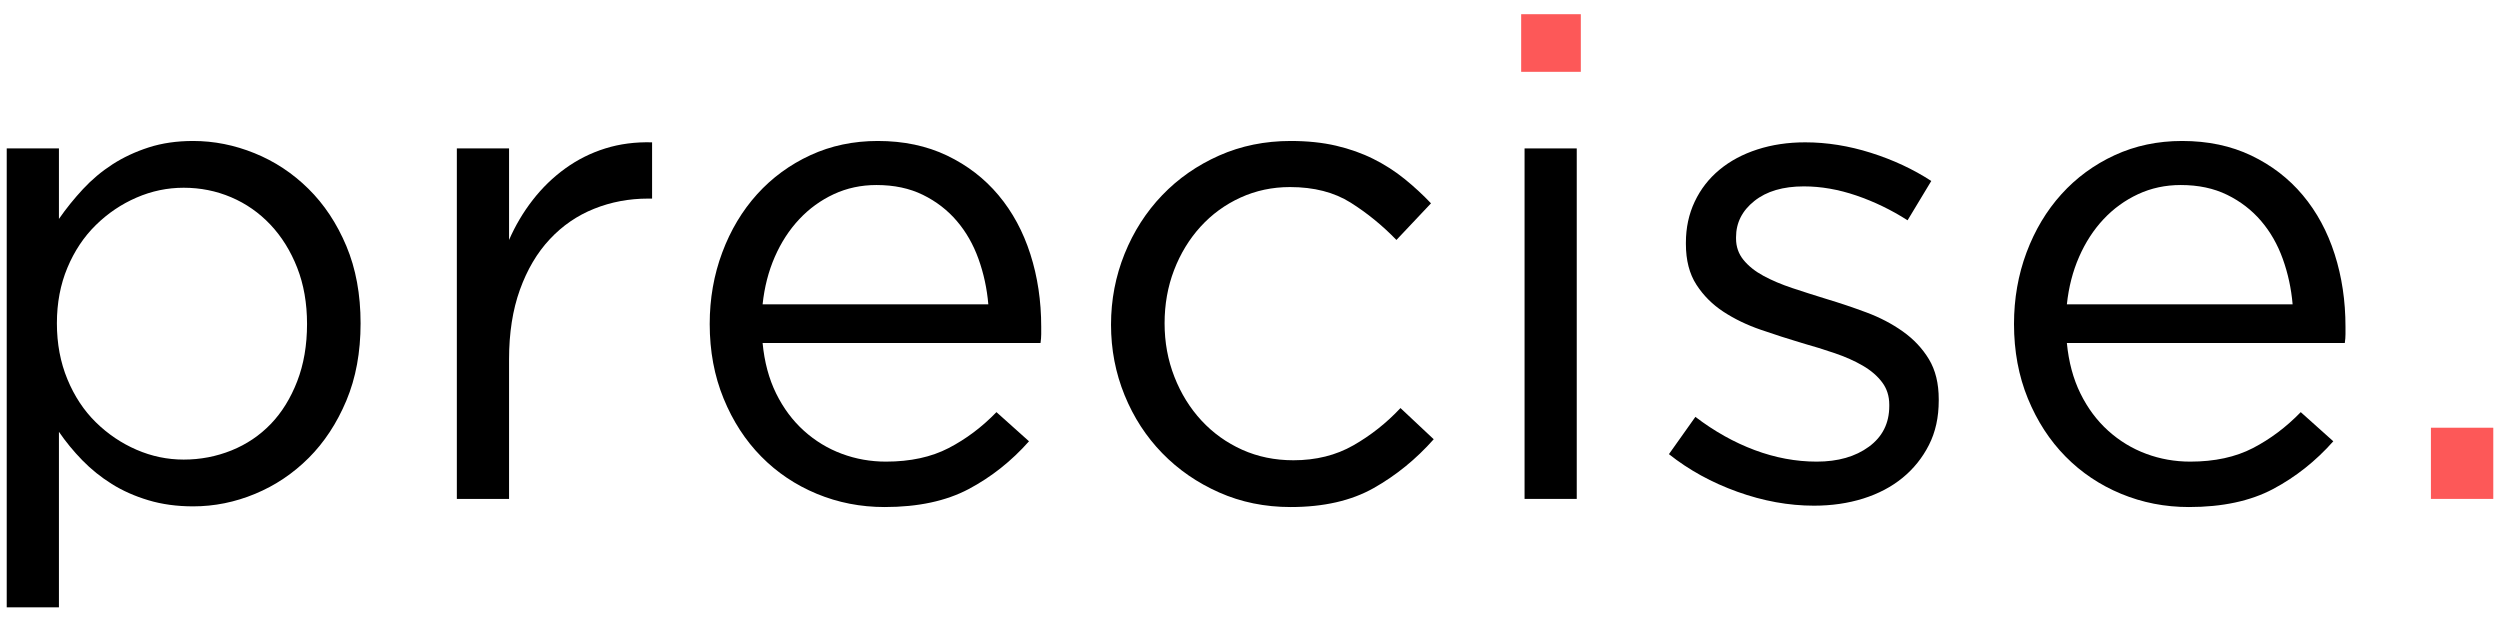 <svg width="103" height="26" viewBox="0 0 103 26" fill="none" xmlns="http://www.w3.org/2000/svg">
<path d="M7.958 5.808C8.814 5.808 9.657 5.975 10.485 6.311C11.314 6.646 12.054 7.134 12.706 7.777C13.357 8.419 13.879 9.206 14.27 10.137C14.661 11.068 14.856 12.129 14.856 13.321C14.856 14.513 14.661 15.574 14.27 16.505C13.879 17.436 13.362 18.223 12.72 18.865C12.077 19.507 11.342 20.001 10.513 20.345C9.685 20.69 8.833 20.862 7.958 20.862C7.287 20.862 6.673 20.778 6.114 20.61C5.556 20.443 5.053 20.22 4.606 19.94C4.159 19.661 3.754 19.335 3.391 18.963C3.028 18.59 2.707 18.199 2.428 17.79V25.023H0.277V6.115H2.428V9.02C2.725 8.591 3.056 8.182 3.419 7.791C3.782 7.4 4.187 7.06 4.634 6.771C5.081 6.483 5.579 6.25 6.128 6.073C6.678 5.896 7.287 5.808 7.958 5.808ZM7.567 7.735C6.896 7.735 6.249 7.87 5.626 8.14C5.002 8.41 4.443 8.787 3.95 9.271C3.456 9.755 3.065 10.342 2.777 11.031C2.488 11.72 2.344 12.483 2.344 13.321C2.344 14.159 2.488 14.927 2.777 15.625C3.065 16.323 3.456 16.915 3.95 17.399C4.443 17.883 5.002 18.26 5.626 18.53C6.249 18.8 6.896 18.935 7.567 18.935C8.256 18.935 8.912 18.809 9.536 18.558C10.159 18.306 10.699 17.943 11.156 17.468C11.612 16.994 11.975 16.407 12.245 15.709C12.515 15.011 12.65 14.224 12.65 13.349C12.65 12.492 12.515 11.72 12.245 11.031C11.975 10.342 11.607 9.751 11.142 9.257C10.676 8.764 10.136 8.387 9.522 8.126C8.907 7.865 8.256 7.735 7.567 7.735Z" fill="black"/>
<path d="M20.973 20.555V14.801C20.973 13.721 21.122 12.767 21.42 11.938C21.718 11.11 22.127 10.416 22.649 9.858C23.17 9.299 23.78 8.88 24.478 8.601C25.176 8.321 25.916 8.182 26.698 8.182H26.866V5.864C26.177 5.845 25.535 5.929 24.939 6.115C24.343 6.301 23.794 6.576 23.291 6.939C22.788 7.302 22.341 7.735 21.95 8.238C21.559 8.74 21.233 9.29 20.973 9.886V6.115H18.822V20.555H20.973Z" fill="black"/>
<path d="M36.167 5.808C37.228 5.808 38.178 6.008 39.016 6.408C39.853 6.809 40.561 7.353 41.138 8.042C41.715 8.731 42.153 9.541 42.451 10.472C42.749 11.403 42.898 12.399 42.898 13.46V13.768C42.898 13.88 42.888 14.001 42.87 14.131H31.419C31.493 14.913 31.679 15.607 31.977 16.212C32.275 16.817 32.657 17.329 33.122 17.748C33.588 18.167 34.109 18.483 34.686 18.697C35.264 18.912 35.869 19.019 36.502 19.019C37.507 19.019 38.368 18.832 39.085 18.46C39.802 18.088 40.459 17.594 41.054 16.98L42.395 18.181C41.669 19 40.84 19.656 39.909 20.15C38.978 20.643 37.824 20.89 36.446 20.89C35.459 20.89 34.528 20.708 33.653 20.345C32.778 19.982 32.014 19.47 31.363 18.809C30.711 18.148 30.194 17.352 29.813 16.421C29.431 15.49 29.24 14.466 29.24 13.349C29.24 12.306 29.412 11.324 29.757 10.402C30.101 9.481 30.581 8.68 31.195 8C31.81 7.321 32.541 6.785 33.388 6.394C34.235 6.003 35.161 5.808 36.167 5.808ZM36.111 7.623C35.478 7.623 34.891 7.749 34.351 8C33.811 8.252 33.337 8.596 32.927 9.034C32.517 9.471 32.182 9.988 31.921 10.584C31.661 11.18 31.493 11.831 31.419 12.539H40.719C40.663 11.887 40.528 11.263 40.314 10.668C40.1 10.072 39.802 9.55 39.42 9.104C39.039 8.657 38.573 8.298 38.024 8.028C37.475 7.758 36.837 7.623 36.111 7.623Z" fill="black"/>
<path d="M53.176 20.89C54.535 20.89 55.675 20.629 56.597 20.108C57.519 19.587 58.343 18.916 59.069 18.097L57.7 16.812C57.123 17.427 56.476 17.939 55.759 18.348C55.042 18.758 54.218 18.963 53.288 18.963C52.524 18.963 51.821 18.818 51.179 18.53C50.536 18.241 49.978 17.841 49.503 17.329C49.028 16.817 48.656 16.216 48.386 15.527C48.116 14.838 47.981 14.103 47.981 13.321C47.981 12.539 48.111 11.808 48.372 11.128C48.633 10.449 48.996 9.853 49.461 9.341C49.927 8.829 50.476 8.429 51.109 8.14C51.742 7.851 52.422 7.707 53.148 7.707C54.135 7.707 54.968 7.921 55.648 8.349C56.327 8.778 56.956 9.29 57.533 9.886L58.957 8.377C58.622 8.024 58.259 7.688 57.868 7.372C57.477 7.055 57.049 6.781 56.583 6.548C56.118 6.315 55.606 6.134 55.047 6.003C54.489 5.873 53.865 5.808 53.176 5.808C52.114 5.808 51.132 6.008 50.229 6.408C49.326 6.809 48.544 7.353 47.883 8.042C47.222 8.731 46.705 9.536 46.333 10.458C45.961 11.38 45.774 12.353 45.774 13.377C45.774 14.401 45.961 15.369 46.333 16.281C46.705 17.194 47.222 17.99 47.883 18.669C48.544 19.349 49.326 19.889 50.229 20.289C51.132 20.69 52.114 20.89 53.176 20.89Z" fill="black"/>
<path d="M65.13 2.959V0.585H62.672V2.959H65.13Z" fill="#FD5858"/>
<path d="M64.962 20.555V6.115H62.812V20.555H64.962Z" fill="black"/>
<path d="M74.737 20.834C75.464 20.834 76.139 20.736 76.762 20.541C77.386 20.345 77.926 20.061 78.382 19.689C78.838 19.317 79.202 18.865 79.472 18.334C79.742 17.804 79.876 17.194 79.876 16.505V16.449C79.876 15.797 79.742 15.248 79.472 14.801C79.202 14.354 78.843 13.973 78.396 13.656C77.949 13.339 77.451 13.079 76.902 12.874C76.353 12.669 75.799 12.483 75.24 12.315C74.756 12.166 74.291 12.018 73.844 11.869C73.397 11.72 73.001 11.552 72.657 11.366C72.312 11.18 72.038 10.961 71.833 10.71C71.628 10.458 71.525 10.165 71.525 9.83V9.774C71.525 9.178 71.777 8.68 72.28 8.28C72.782 7.879 73.462 7.679 74.319 7.679C75.026 7.679 75.748 7.805 76.483 8.056C77.219 8.308 77.921 8.647 78.592 9.076L79.569 7.456C78.825 6.972 77.996 6.585 77.084 6.297C76.171 6.008 75.268 5.864 74.374 5.864C73.667 5.864 73.01 5.961 72.405 6.157C71.8 6.352 71.279 6.632 70.841 6.995C70.404 7.358 70.064 7.795 69.822 8.308C69.58 8.82 69.459 9.383 69.459 9.997V10.053C69.459 10.723 69.603 11.282 69.892 11.729C70.18 12.176 70.553 12.548 71.009 12.846C71.465 13.144 71.977 13.391 72.545 13.586C73.113 13.782 73.676 13.963 74.235 14.131C74.7 14.261 75.152 14.401 75.589 14.55C76.027 14.699 76.413 14.871 76.748 15.066C77.084 15.262 77.349 15.49 77.544 15.751C77.74 16.012 77.838 16.319 77.838 16.672V16.728C77.838 17.436 77.558 17.994 77 18.404C76.441 18.814 75.724 19.019 74.849 19.019C73.993 19.019 73.141 18.86 72.294 18.544C71.446 18.227 70.632 17.771 69.85 17.175L68.76 18.711C69.58 19.363 70.52 19.88 71.581 20.261C72.643 20.643 73.695 20.834 74.737 20.834Z" fill="black"/>
<path d="M89.903 5.808C90.965 5.808 91.914 6.008 92.752 6.408C93.59 6.809 94.298 7.353 94.875 8.042C95.452 8.731 95.89 9.541 96.188 10.472C96.486 11.403 96.634 12.399 96.634 13.46V13.768C96.634 13.88 96.625 14.001 96.606 14.131H85.155C85.23 14.913 85.416 15.607 85.714 16.212C86.012 16.817 86.394 17.329 86.859 17.748C87.325 18.167 87.846 18.483 88.423 18.697C89 18.912 89.606 19.019 90.239 19.019C91.244 19.019 92.105 18.832 92.822 18.46C93.539 18.088 94.195 17.594 94.791 16.98L96.132 18.181C95.406 19 94.577 19.656 93.646 20.15C92.715 20.643 91.561 20.89 90.183 20.89C89.196 20.89 88.265 20.708 87.39 20.345C86.515 19.982 85.751 19.47 85.1 18.809C84.448 18.148 83.931 17.352 83.549 16.421C83.168 15.49 82.977 14.466 82.977 13.349C82.977 12.306 83.149 11.324 83.493 10.402C83.838 9.481 84.317 8.68 84.932 8C85.546 7.321 86.277 6.785 87.124 6.394C87.972 6.003 88.898 5.808 89.903 5.808ZM89.847 7.623C89.214 7.623 88.628 7.749 88.088 8C87.548 8.252 87.073 8.596 86.663 9.034C86.254 9.471 85.919 9.988 85.658 10.584C85.397 11.18 85.23 11.831 85.155 12.539H94.456C94.4 11.887 94.265 11.263 94.051 10.668C93.837 10.072 93.539 9.55 93.157 9.104C92.775 8.657 92.31 8.298 91.761 8.028C91.211 7.758 90.574 7.623 89.847 7.623Z" fill="black"/>
<path d="M102.723 20.555V17.622H100.154V20.555H102.723Z" fill="#FD5858"/>
</svg>
